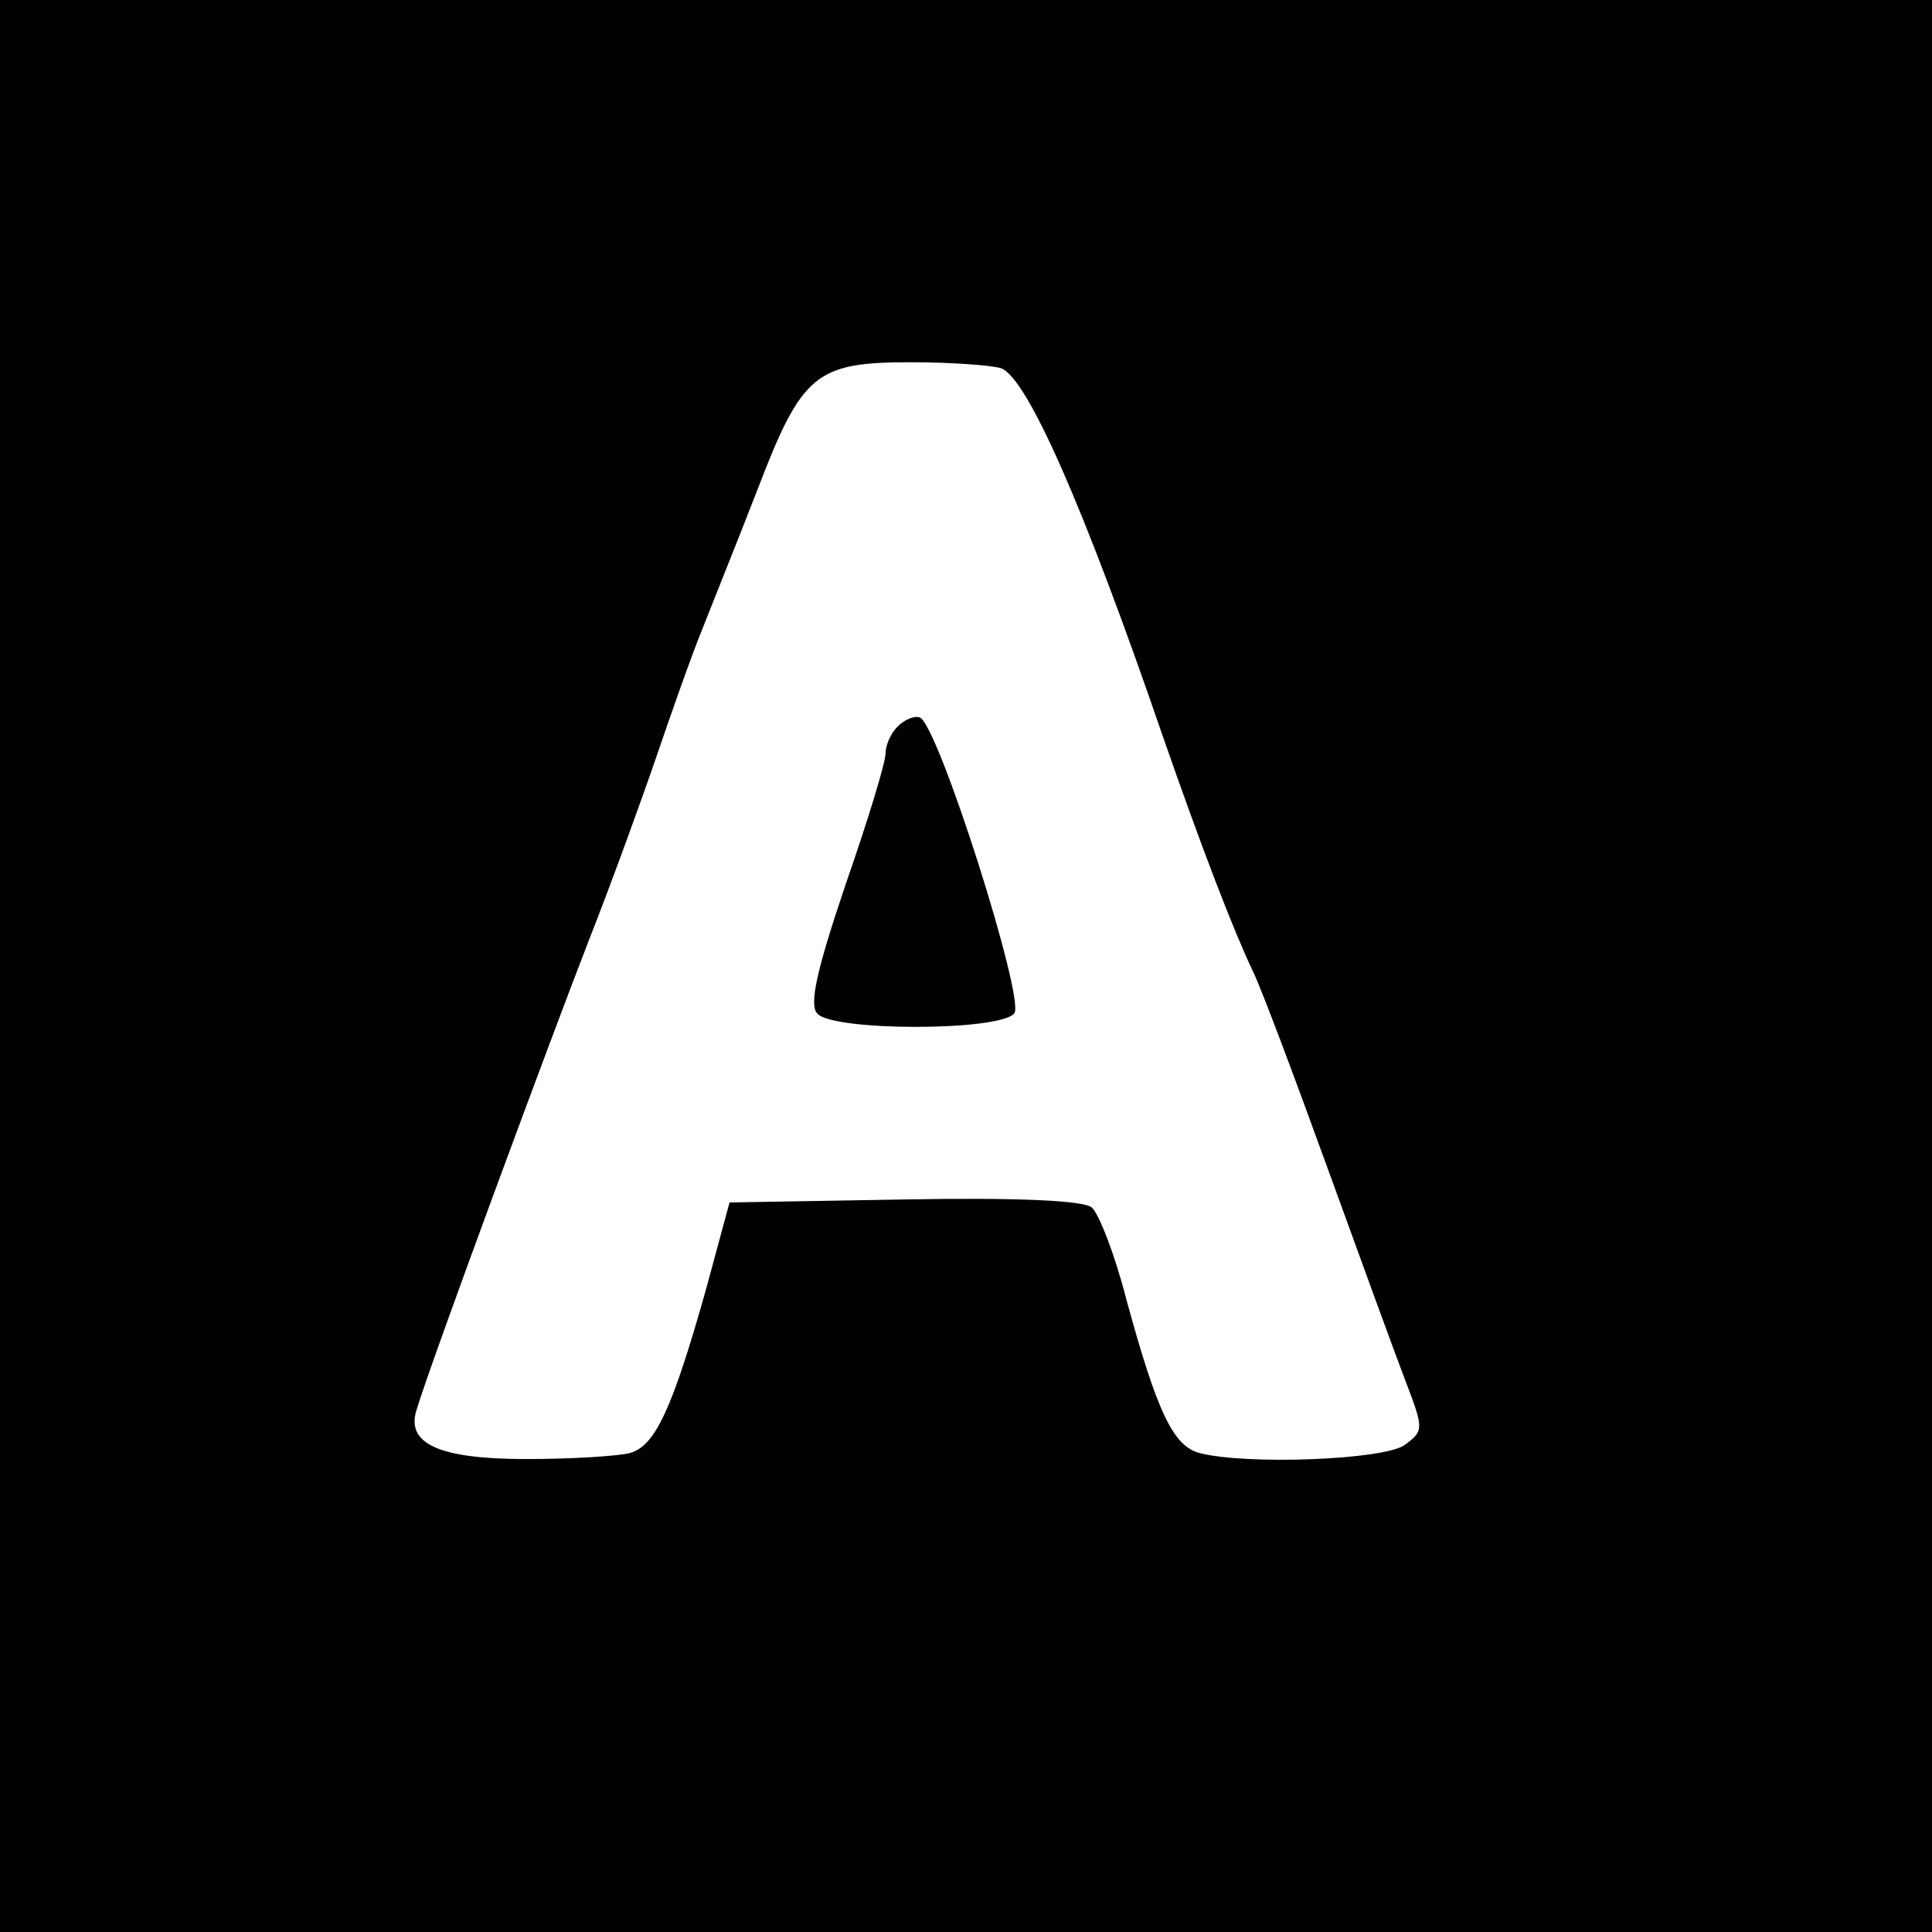 <?xml version="1.0" standalone="no"?>
<!DOCTYPE svg PUBLIC "-//W3C//DTD SVG 20010904//EN"
 "http://www.w3.org/TR/2001/REC-SVG-20010904/DTD/svg10.dtd">
<svg version="1.0" xmlns="http://www.w3.org/2000/svg"
 width="192pt" height="192pt" viewBox="0 0 192 192"
 preserveAspectRatio="xMidYMid meet">

<g transform="translate(0,192) scale(0.1,-0.1)"
fill="#000000" stroke="none">
<path d="M0 960 l0 -960 960 0 960 0 0 960 0 960 -960 0 -960 0 0 -960z m995
594 c26 -10 82 -137 160 -364 40 -115 71 -195 90 -235 8 -16 41 -104 74 -195
33 -91 68 -187 78 -213 18 -47 18 -49 -1 -63 -21 -15 -158 -20 -204 -8 -26 7
-42 40 -73 154 -11 43 -27 84 -34 90 -8 7 -74 10 -186 8 l-174 -3 -23 -85
c-34 -121 -51 -157 -76 -164 -11 -3 -58 -6 -103 -6 -86 0 -120 15 -109 49 14
47 134 371 171 466 24 61 54 144 68 185 14 41 34 98 45 125 11 28 36 90 55
139 44 115 58 126 152 126 40 0 81 -3 90 -6z"/>
<path d="M892 1198 c-7 -7 -12 -19 -12 -27 0 -9 -18 -68 -40 -131 -28 -83 -36
-118 -28 -127 14 -18 182 -18 196 0 11 14 -76 288 -94 294 -5 2 -15 -2 -22 -9z"/>
</g>
</svg>
